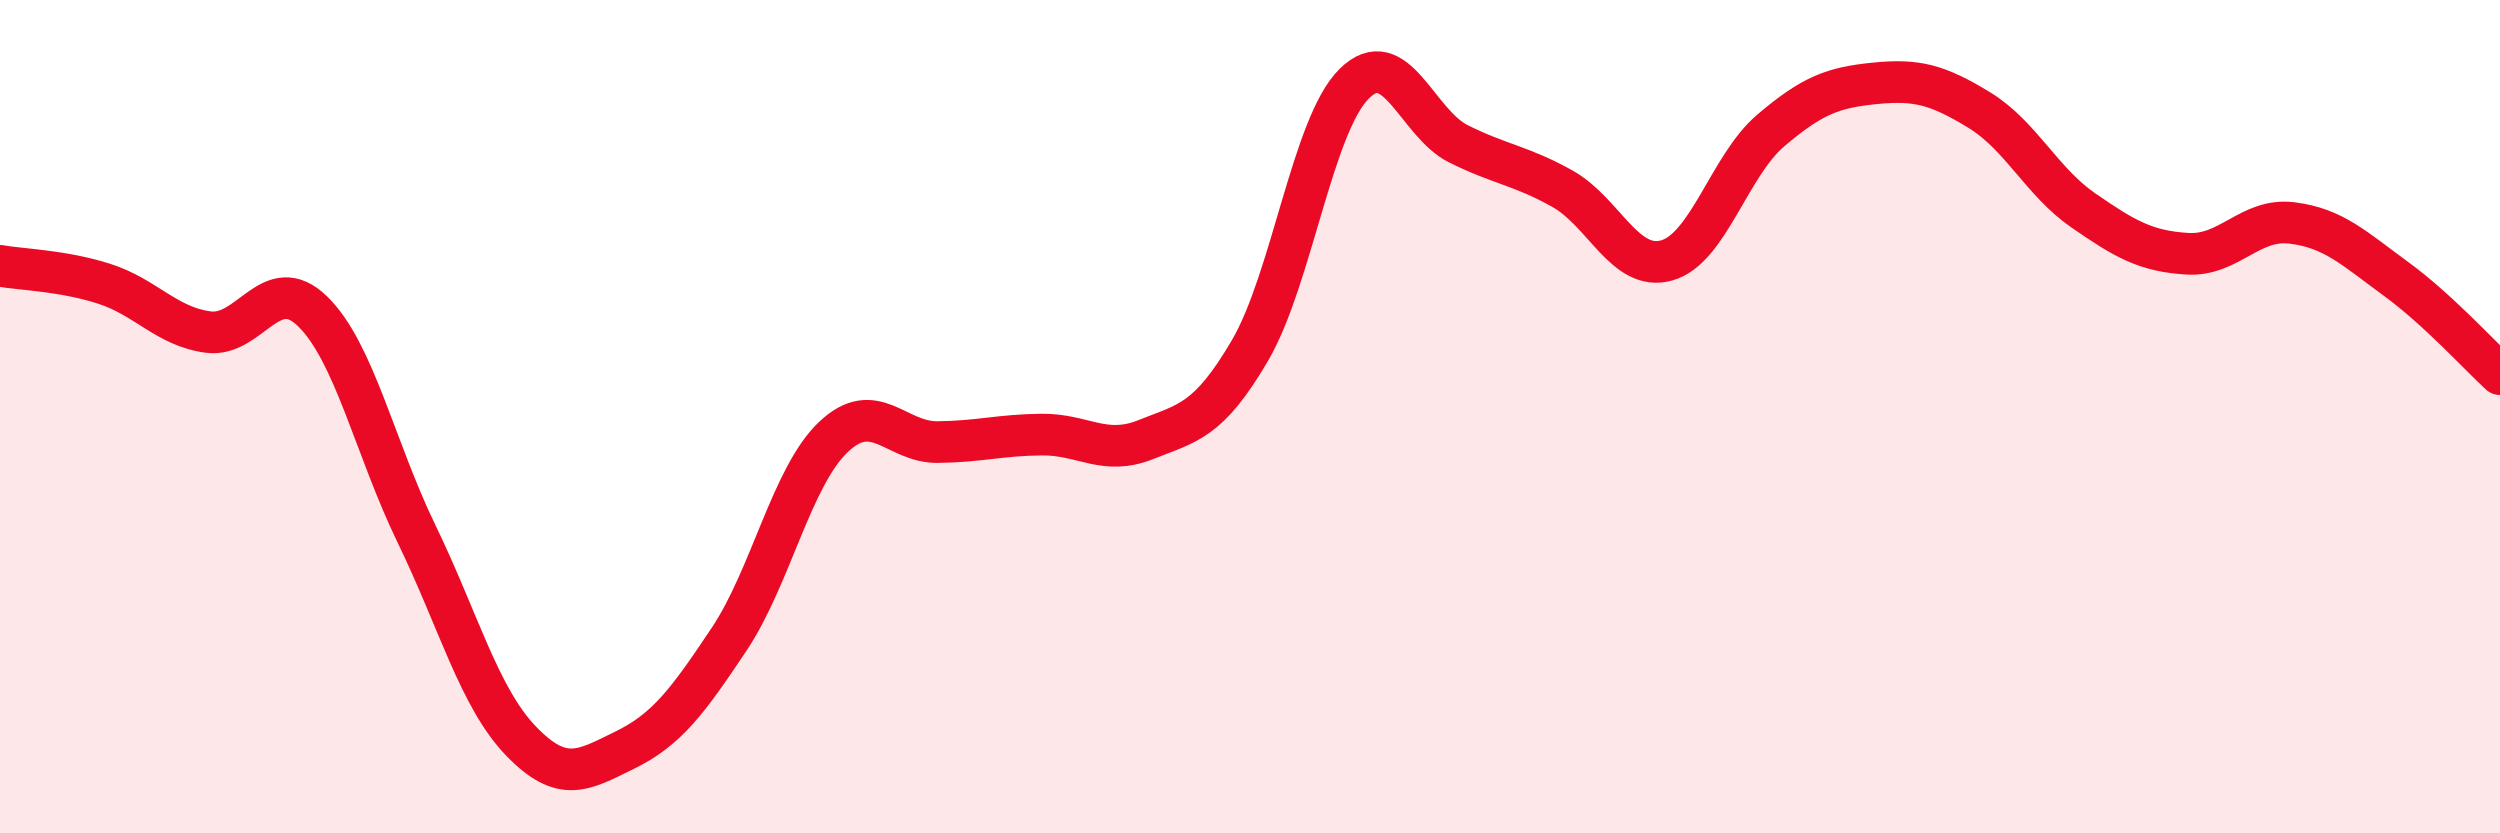 
    <svg width="60" height="20" viewBox="0 0 60 20" xmlns="http://www.w3.org/2000/svg">
      <path
        d="M 0,6.38 C 0.5,6.47 1.5,6.49 2.5,6.81 C 3.5,7.13 4,7.84 5,7.97 C 6,8.1 6.5,6.5 7.5,7.47 C 8.5,8.44 9,10.76 10,12.82 C 11,14.88 11.5,16.74 12.5,17.78 C 13.5,18.82 14,18.49 15,18 C 16,17.51 16.5,16.84 17.5,15.34 C 18.5,13.84 19,11.44 20,10.49 C 21,9.54 21.5,10.62 22.5,10.61 C 23.5,10.6 24,10.44 25,10.43 C 26,10.42 26.5,10.95 27.5,10.55 C 28.5,10.15 29,10.12 30,8.41 C 31,6.7 31.5,3 32.5,2.01 C 33.5,1.02 34,2.95 35,3.45 C 36,3.95 36.5,3.97 37.5,4.53 C 38.5,5.09 39,6.53 40,6.25 C 41,5.97 41.5,3.98 42.5,3.13 C 43.5,2.28 44,2.1 45,2 C 46,1.9 46.5,2.03 47.5,2.64 C 48.5,3.25 49,4.36 50,5.05 C 51,5.74 51.5,6.03 52.5,6.09 C 53.5,6.15 54,5.23 55,5.35 C 56,5.47 56.5,5.96 57.5,6.69 C 58.5,7.42 59.5,8.52 60,8.98L60 20L0 20Z"
        fill="#EB0A25"
        opacity="0.1"
        stroke-linecap="round"
        stroke-linejoin="round"
      />
      <path
        d="M 0,6.38 C 0.5,6.47 1.5,6.49 2.5,6.81 C 3.5,7.13 4,7.84 5,7.97 C 6,8.1 6.5,6.5 7.5,7.47 C 8.5,8.44 9,10.76 10,12.82 C 11,14.88 11.5,16.74 12.5,17.78 C 13.5,18.82 14,18.49 15,18 C 16,17.51 16.5,16.84 17.5,15.34 C 18.5,13.84 19,11.44 20,10.49 C 21,9.54 21.5,10.62 22.5,10.61 C 23.5,10.6 24,10.44 25,10.43 C 26,10.42 26.5,10.95 27.5,10.55 C 28.5,10.15 29,10.12 30,8.41 C 31,6.7 31.5,3 32.5,2.01 C 33.5,1.02 34,2.95 35,3.45 C 36,3.95 36.5,3.97 37.5,4.53 C 38.5,5.09 39,6.53 40,6.25 C 41,5.97 41.5,3.98 42.5,3.13 C 43.5,2.28 44,2.1 45,2 C 46,1.9 46.5,2.03 47.5,2.64 C 48.5,3.25 49,4.36 50,5.05 C 51,5.74 51.5,6.03 52.5,6.09 C 53.5,6.15 54,5.23 55,5.35 C 56,5.47 56.5,5.96 57.5,6.69 C 58.5,7.42 59.5,8.52 60,8.98"
        stroke="#EB0A25"
        stroke-width="1"
        fill="none"
        stroke-linecap="round"
        stroke-linejoin="round"
      />
    </svg>
  